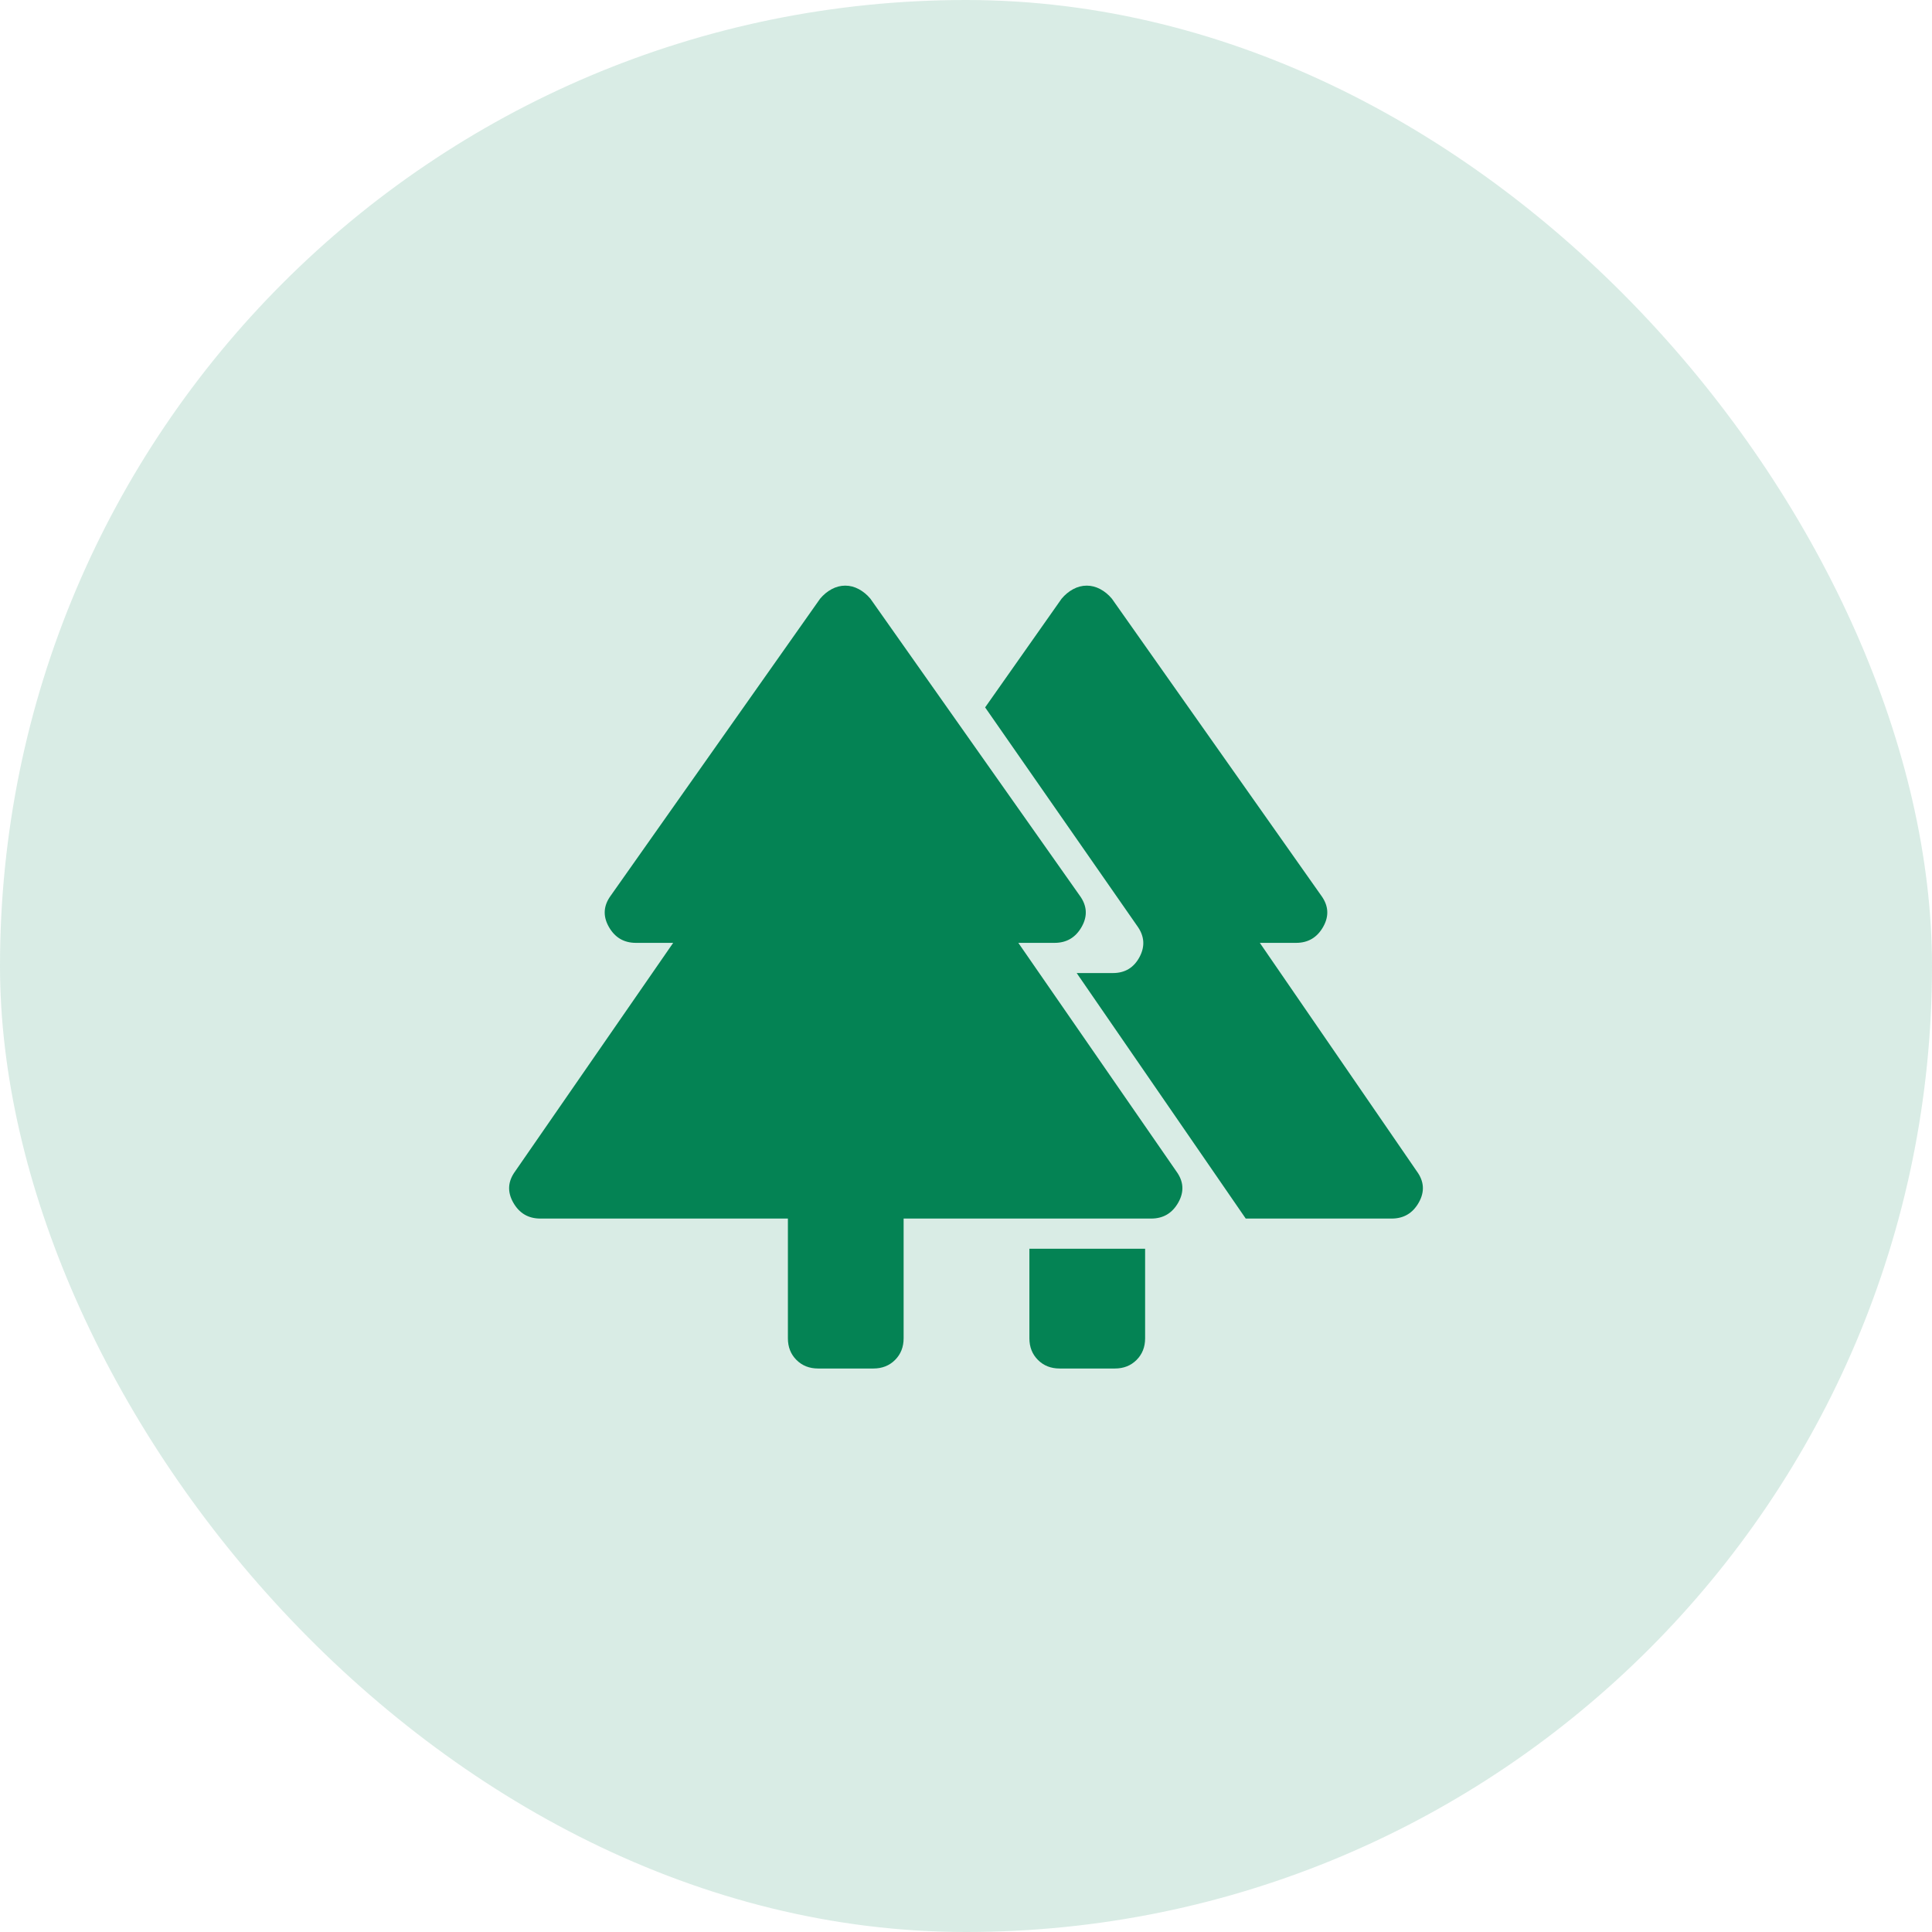 <?xml version="1.0" encoding="UTF-8"?> <svg xmlns="http://www.w3.org/2000/svg" width="128" height="128" viewBox="0 0 128 128" fill="none"><rect width="128" height="128" rx="64" fill="#048354" fill-opacity="0.15"></rect><mask id="mask0_633_902" style="mask-type:alpha" maskUnits="userSpaceOnUse" x="32" y="32" width="64" height="64"><rect x="32" y="32" width="64" height="64" fill="#D9D9D9"></rect></mask><g mask="url(#mask0_633_902)"><path d="M68.2 88.667V82.733H75.867V88.667C75.867 89.245 75.678 89.722 75.3 90.1C74.922 90.478 74.445 90.667 73.867 90.667H70.2C69.622 90.667 69.144 90.478 68.767 90.1C68.389 89.722 68.2 89.245 68.2 88.667ZM52.2 88.667V80.733H35.8C35 80.733 34.4 80.378 34 79.667C33.6 78.956 33.645 78.267 34.133 77.6L44.6 62.467H42.133C41.333 62.467 40.733 62.111 40.333 61.4C39.933 60.689 39.978 60 40.467 59.333L54.333 39.667C54.556 39.4 54.811 39.189 55.1 39.033C55.389 38.878 55.689 38.8 56 38.8C56.311 38.8 56.611 38.878 56.9 39.033C57.189 39.189 57.444 39.4 57.667 39.667L71.533 59.333C72.022 60 72.067 60.689 71.667 61.4C71.267 62.111 70.667 62.467 69.867 62.467H67.467L77.933 77.6C78.422 78.267 78.467 78.956 78.067 79.667C77.667 80.378 77.067 80.733 76.267 80.733H59.867V88.667C59.867 89.245 59.678 89.722 59.3 90.1C58.922 90.478 58.444 90.667 57.867 90.667H54.2C53.622 90.667 53.145 90.478 52.767 90.1C52.389 89.722 52.2 89.245 52.2 88.667ZM82.533 80.733L71.333 64.467H73.733C74.533 64.467 75.122 64.111 75.5 63.4C75.878 62.689 75.822 62 75.333 61.333L65.267 46.867L70.333 39.667C70.556 39.4 70.811 39.189 71.1 39.033C71.389 38.878 71.689 38.8 72 38.8C72.311 38.8 72.611 38.878 72.9 39.033C73.189 39.189 73.445 39.4 73.667 39.667L87.533 59.333C88.022 60 88.067 60.689 87.667 61.4C87.267 62.111 86.667 62.467 85.867 62.467H83.467L93.867 77.6C94.356 78.267 94.4 78.956 94 79.667C93.6 80.378 93 80.733 92.2 80.733H82.533Z" fill="#048354"></path></g></svg> 